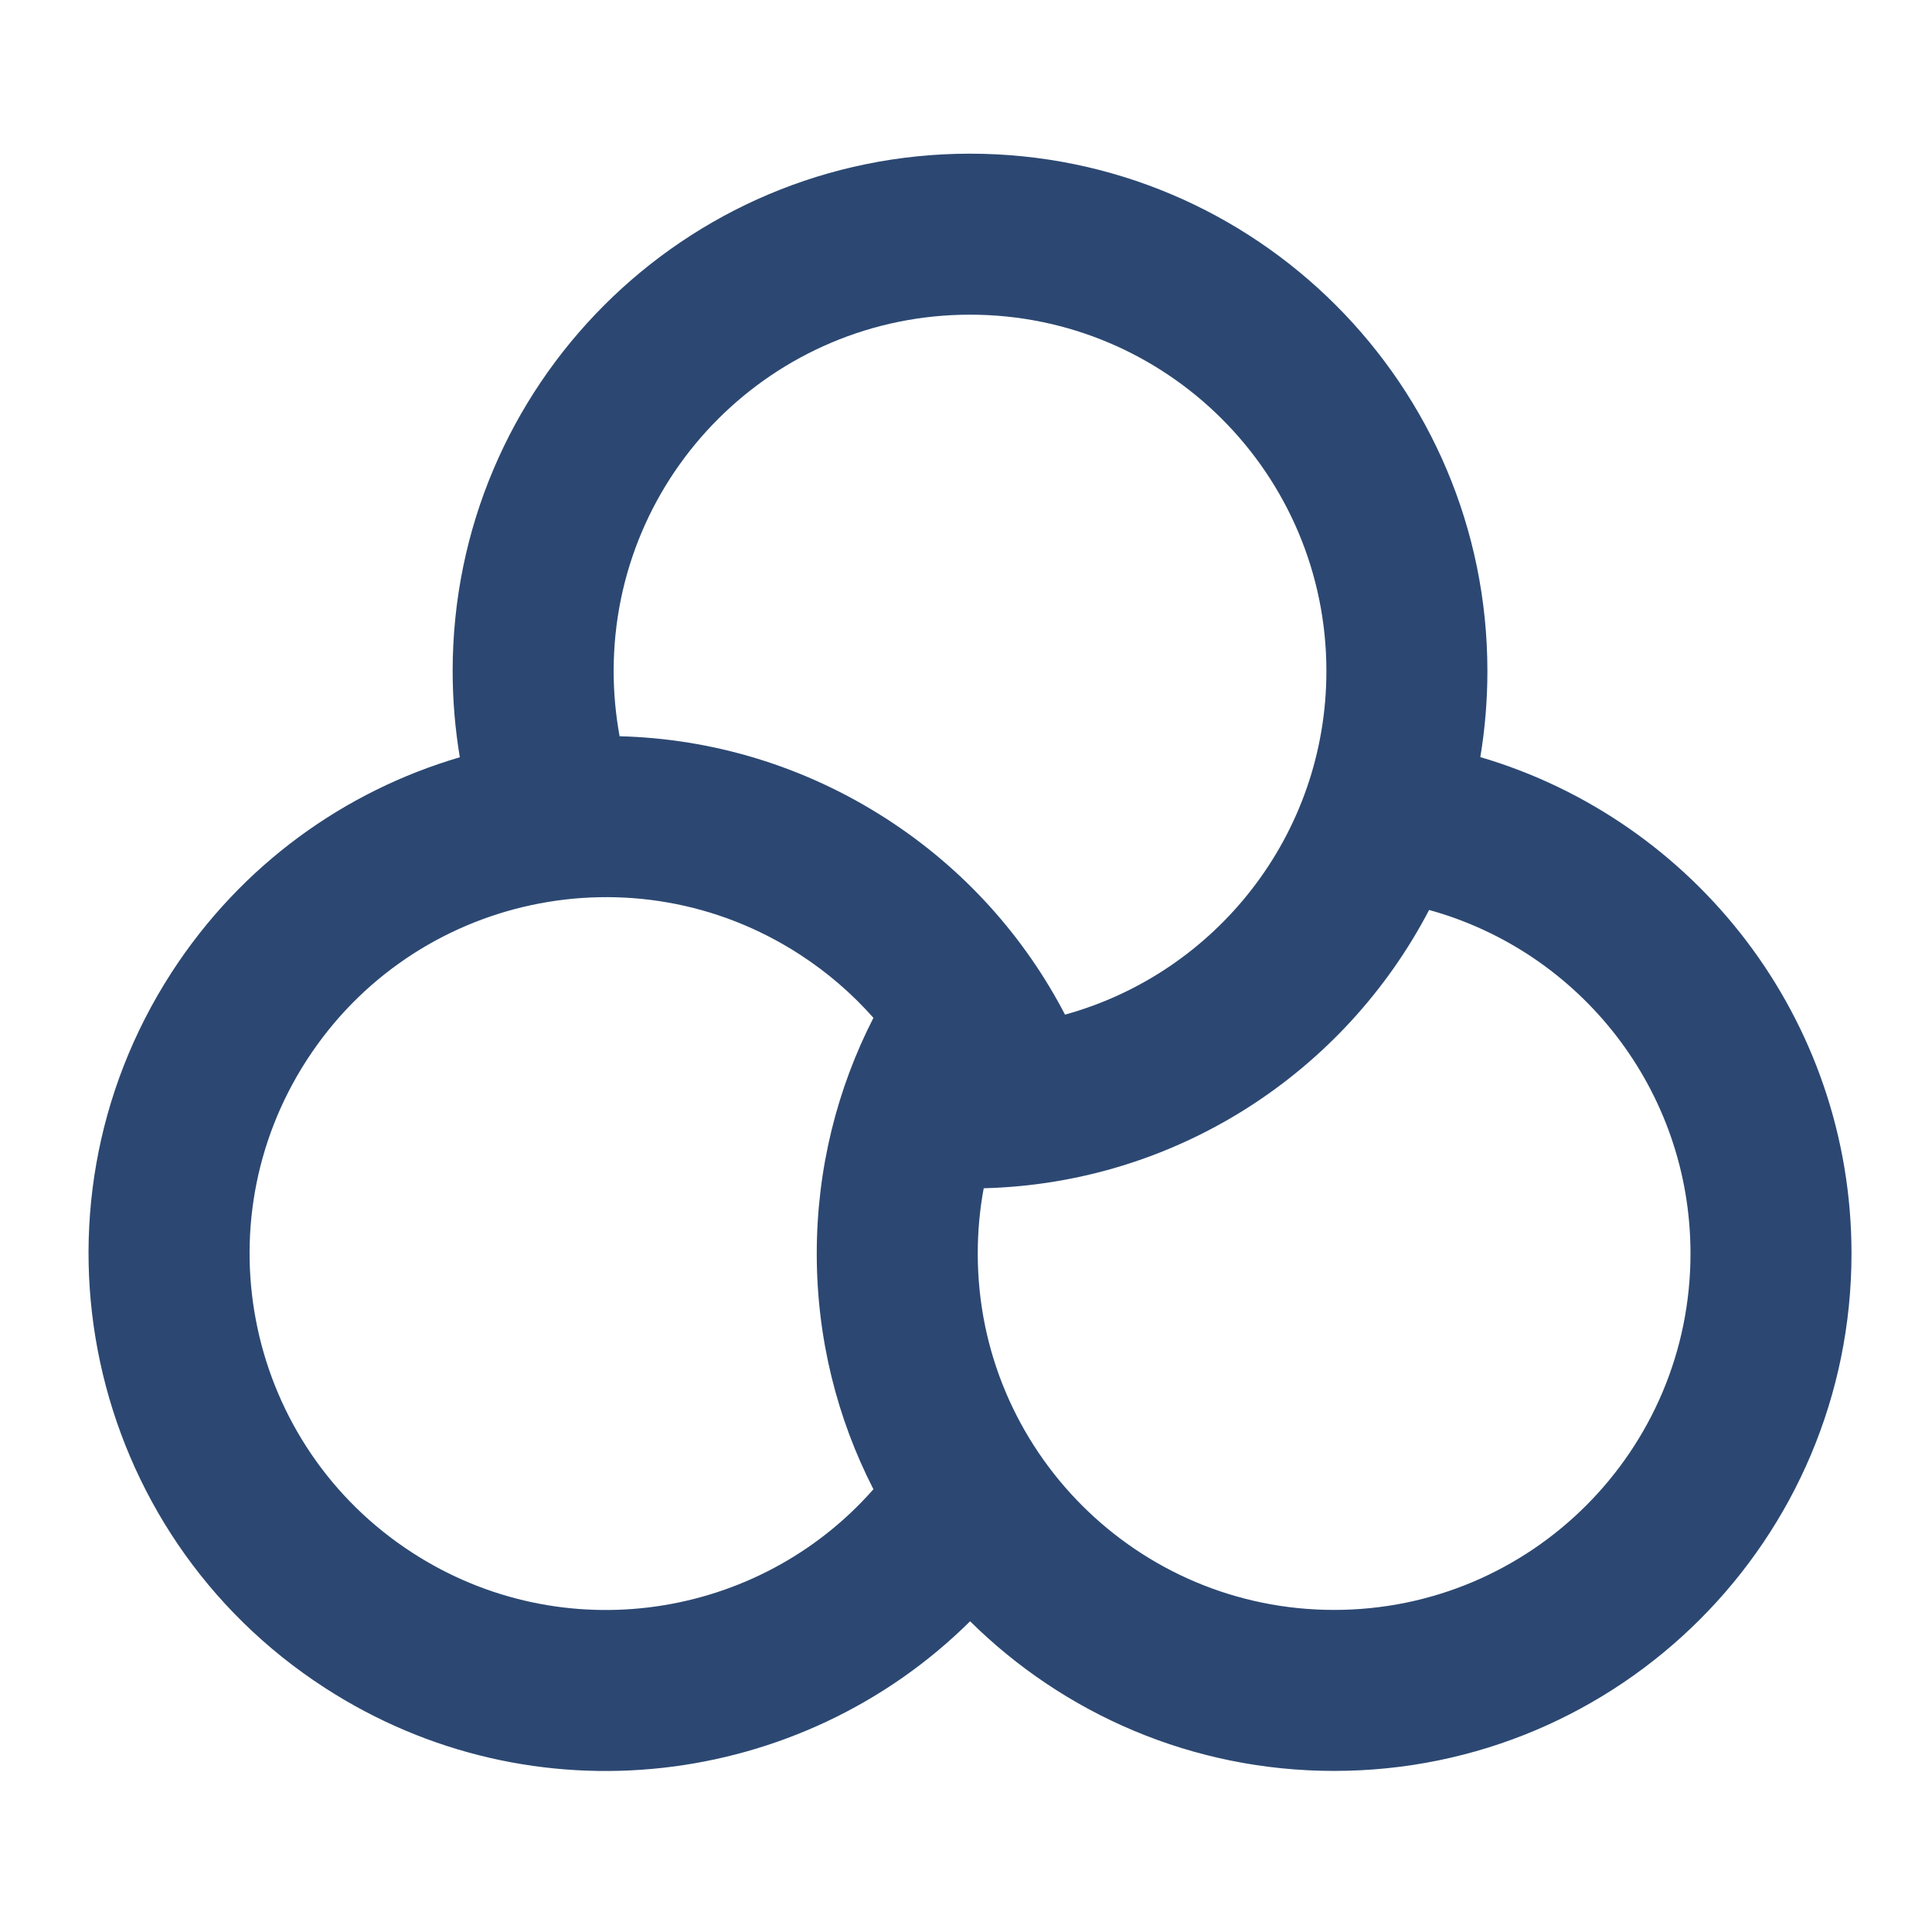 <?xml version="1.0" encoding="UTF-8"?>
<svg xmlns="http://www.w3.org/2000/svg" width="24" height="24" viewBox="0 0 24 24" fill="none">
  <path fill-rule="evenodd" clip-rule="evenodd" d="M12.05 3.909C9.605 3.909 7.623 5.891 7.623 8.336C7.623 8.613 7.649 8.884 7.697 9.146C8.84 9.175 9.989 9.51 11.019 10.176C11.987 10.802 12.732 11.647 13.23 12.604C15.102 12.088 16.477 10.373 16.477 8.336C16.477 5.891 14.495 3.909 12.05 3.909ZM10.85 12.644C10.588 12.348 10.282 12.081 9.932 11.855C7.88 10.527 5.139 11.115 3.811 13.168C2.483 15.22 3.07 17.961 5.123 19.289C6.99 20.497 9.425 20.121 10.85 18.5C10.4 17.622 10.146 16.627 10.146 15.572C10.146 14.519 10.4 13.523 10.85 12.644ZM12.051 20.14C13.213 21.289 14.81 21.999 16.573 21.999C20.122 21.999 23 19.122 23 15.572C23 12.653 21.054 10.189 18.389 9.405C18.447 9.058 18.477 8.7 18.477 8.336C18.477 4.787 15.6 1.909 12.05 1.909C8.501 1.909 5.623 4.787 5.623 8.336C5.623 8.7 5.654 9.058 5.712 9.407C4.288 9.825 3.001 10.737 2.131 12.081C0.203 15.062 1.057 19.041 4.037 20.968C6.62 22.64 9.953 22.221 12.051 20.14ZM12.22 14.761C14.627 14.699 16.705 13.313 17.753 11.304C19.625 11.82 21 13.536 21 15.572C21 18.017 19.018 19.999 16.573 19.999C14.128 19.999 12.146 18.017 12.146 15.572C12.146 15.295 12.171 15.024 12.22 14.761Z" fill="#2C4872"></path>
</svg>
